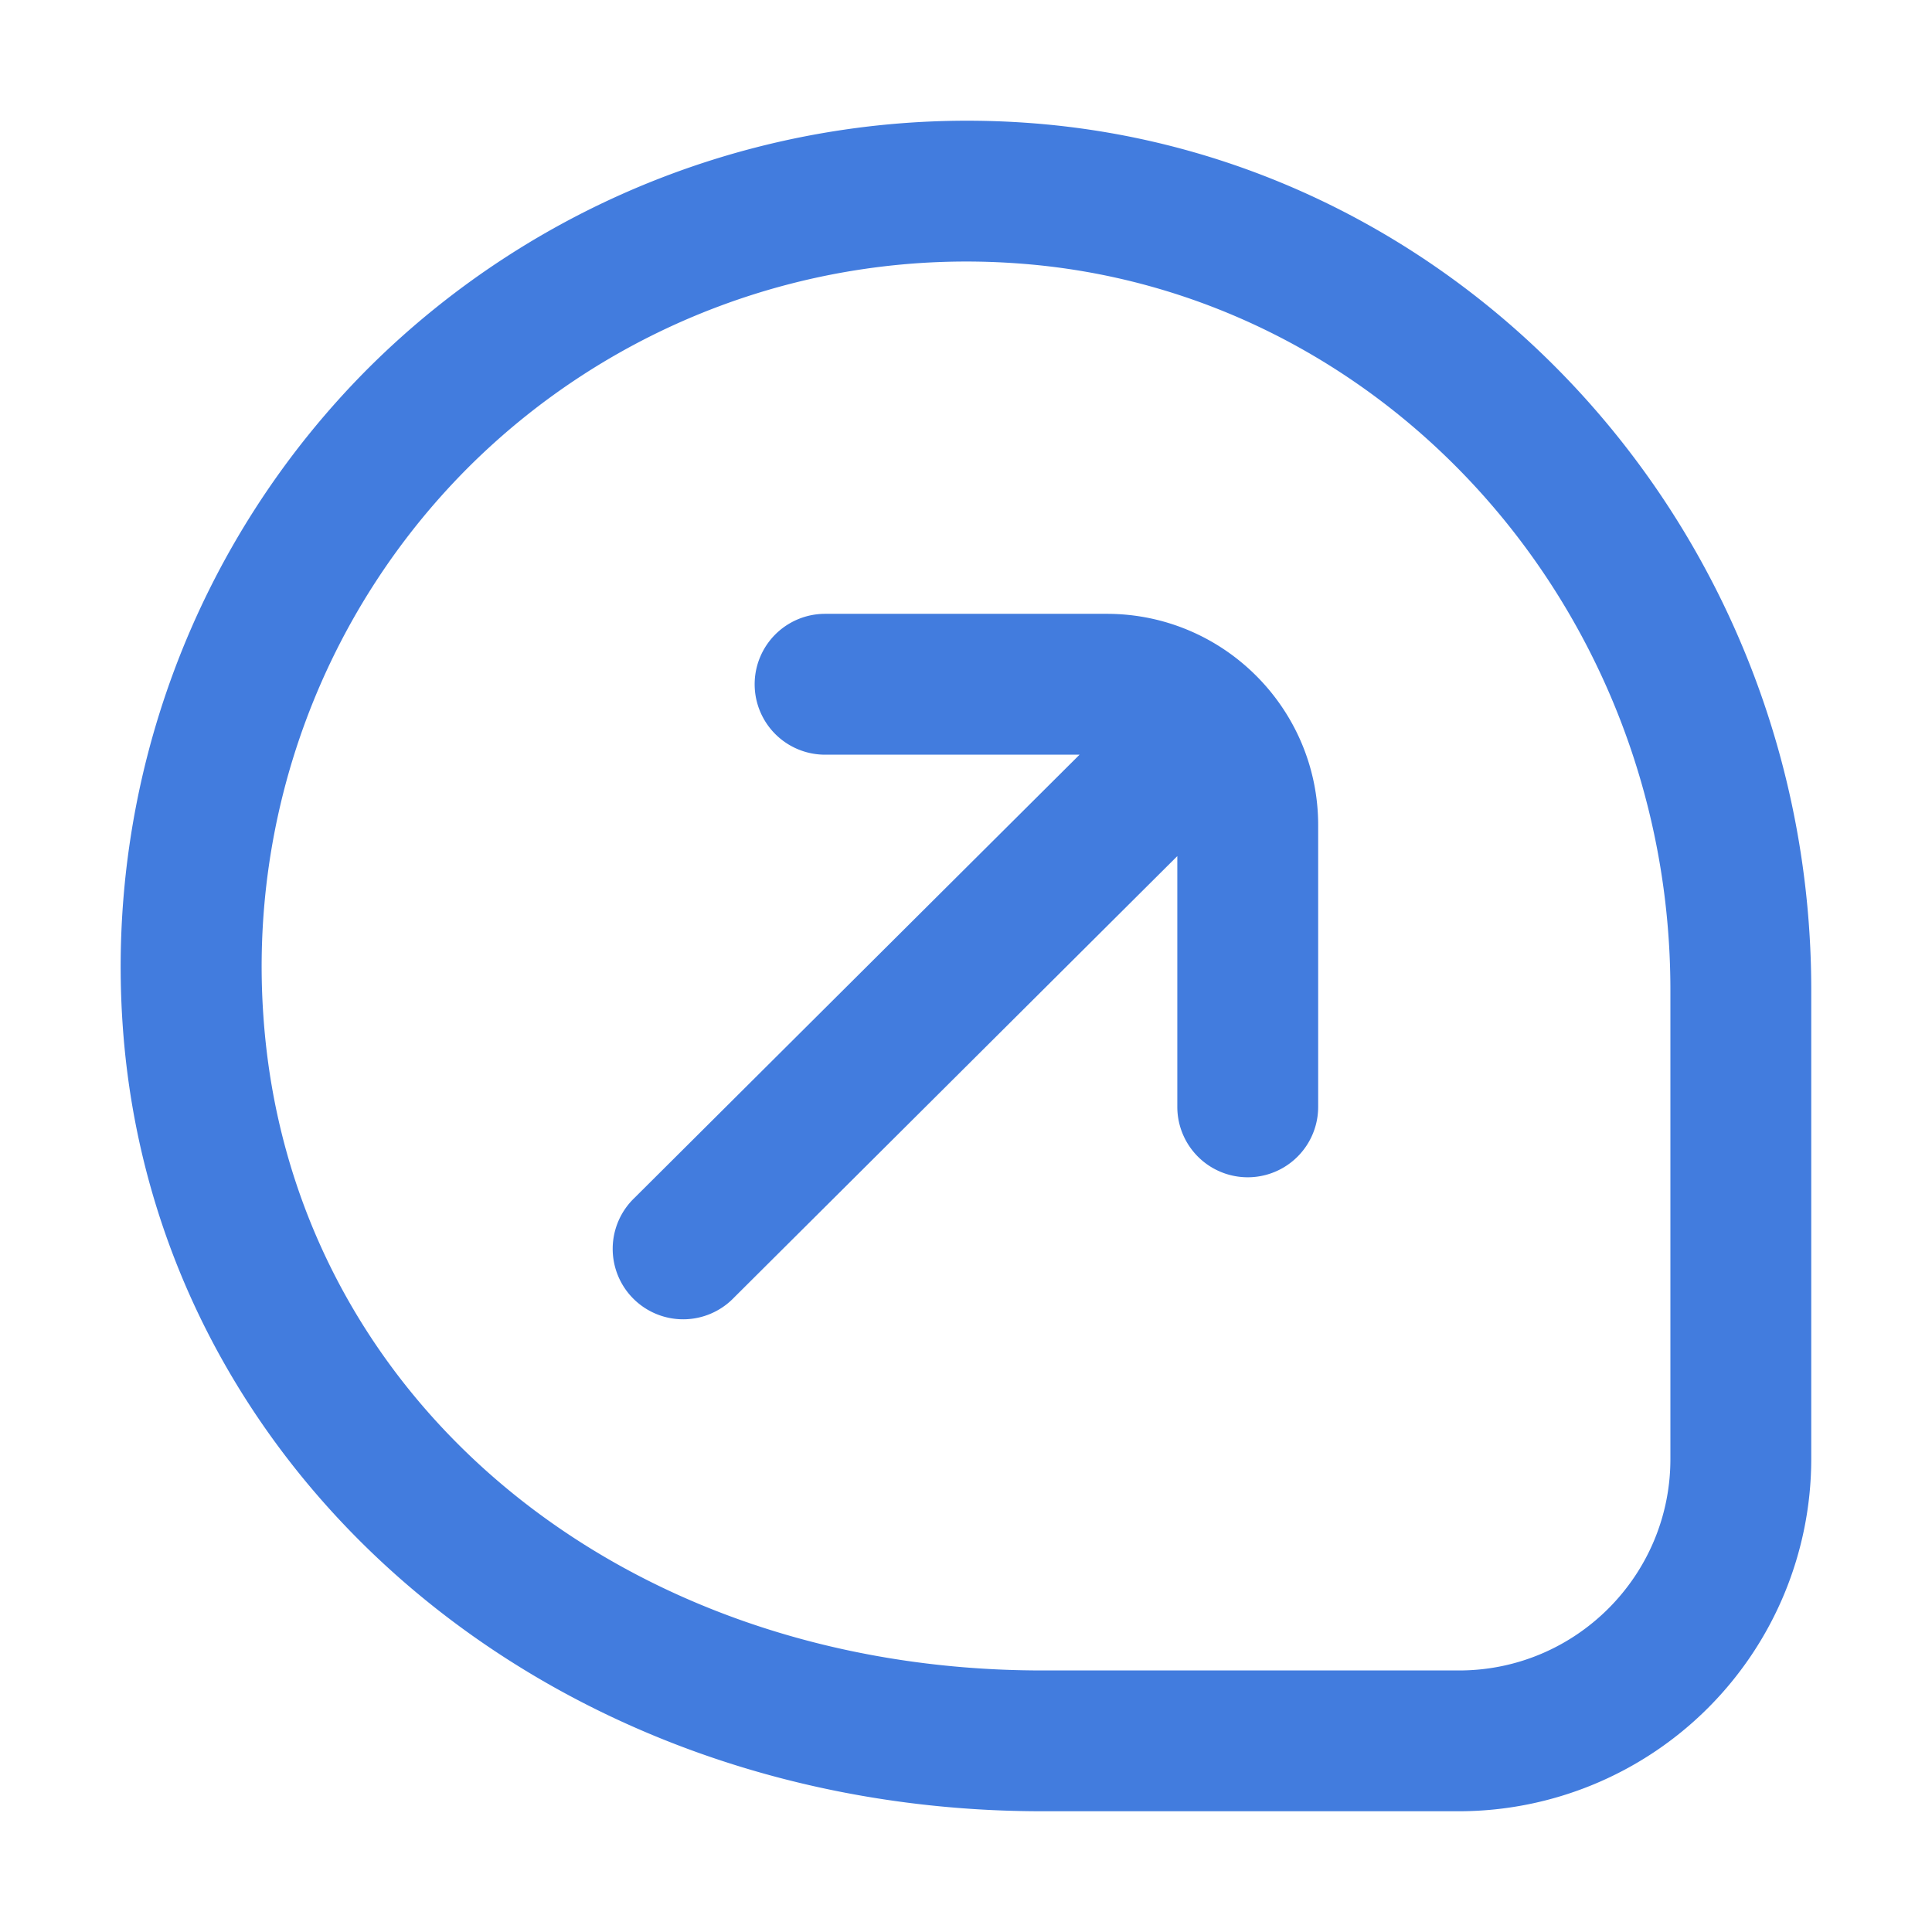 <svg xmlns="http://www.w3.org/2000/svg" width="32" height="32" fill="none"><path fill="#427CDE" d="M21.833 13.666v4.667a1.166 1.166 0 1 1-2.333 0V14.18l-7.343 7.313a1.167 1.167 0 1 1-1.648-1.652l7.372-7.341h-4.215a1.166 1.166 0 1 1 0-2.333h4.667c1.93 0 3.5 1.57 3.5 3.5v-.001ZM30 16.396v7.77A5.84 5.84 0 0 1 24.167 30h-6.904C9.095 30 2.55 24.409 2.033 16.995a14.033 14.033 0 0 1 4.06-10.889 14.05 14.05 0 0 1 10.882-4.074C24.28 2.528 30 8.838 30 16.396Zm-2.333 0c0-6.337-4.766-11.623-10.85-12.036a11.683 11.683 0 0 0-9.074 3.395 11.693 11.693 0 0 0-3.38 9.08c.433 6.277 5.86 10.833 12.9 10.833h6.904c1.93 0 3.5-1.57 3.5-3.5v-7.772Z"/></svg>
